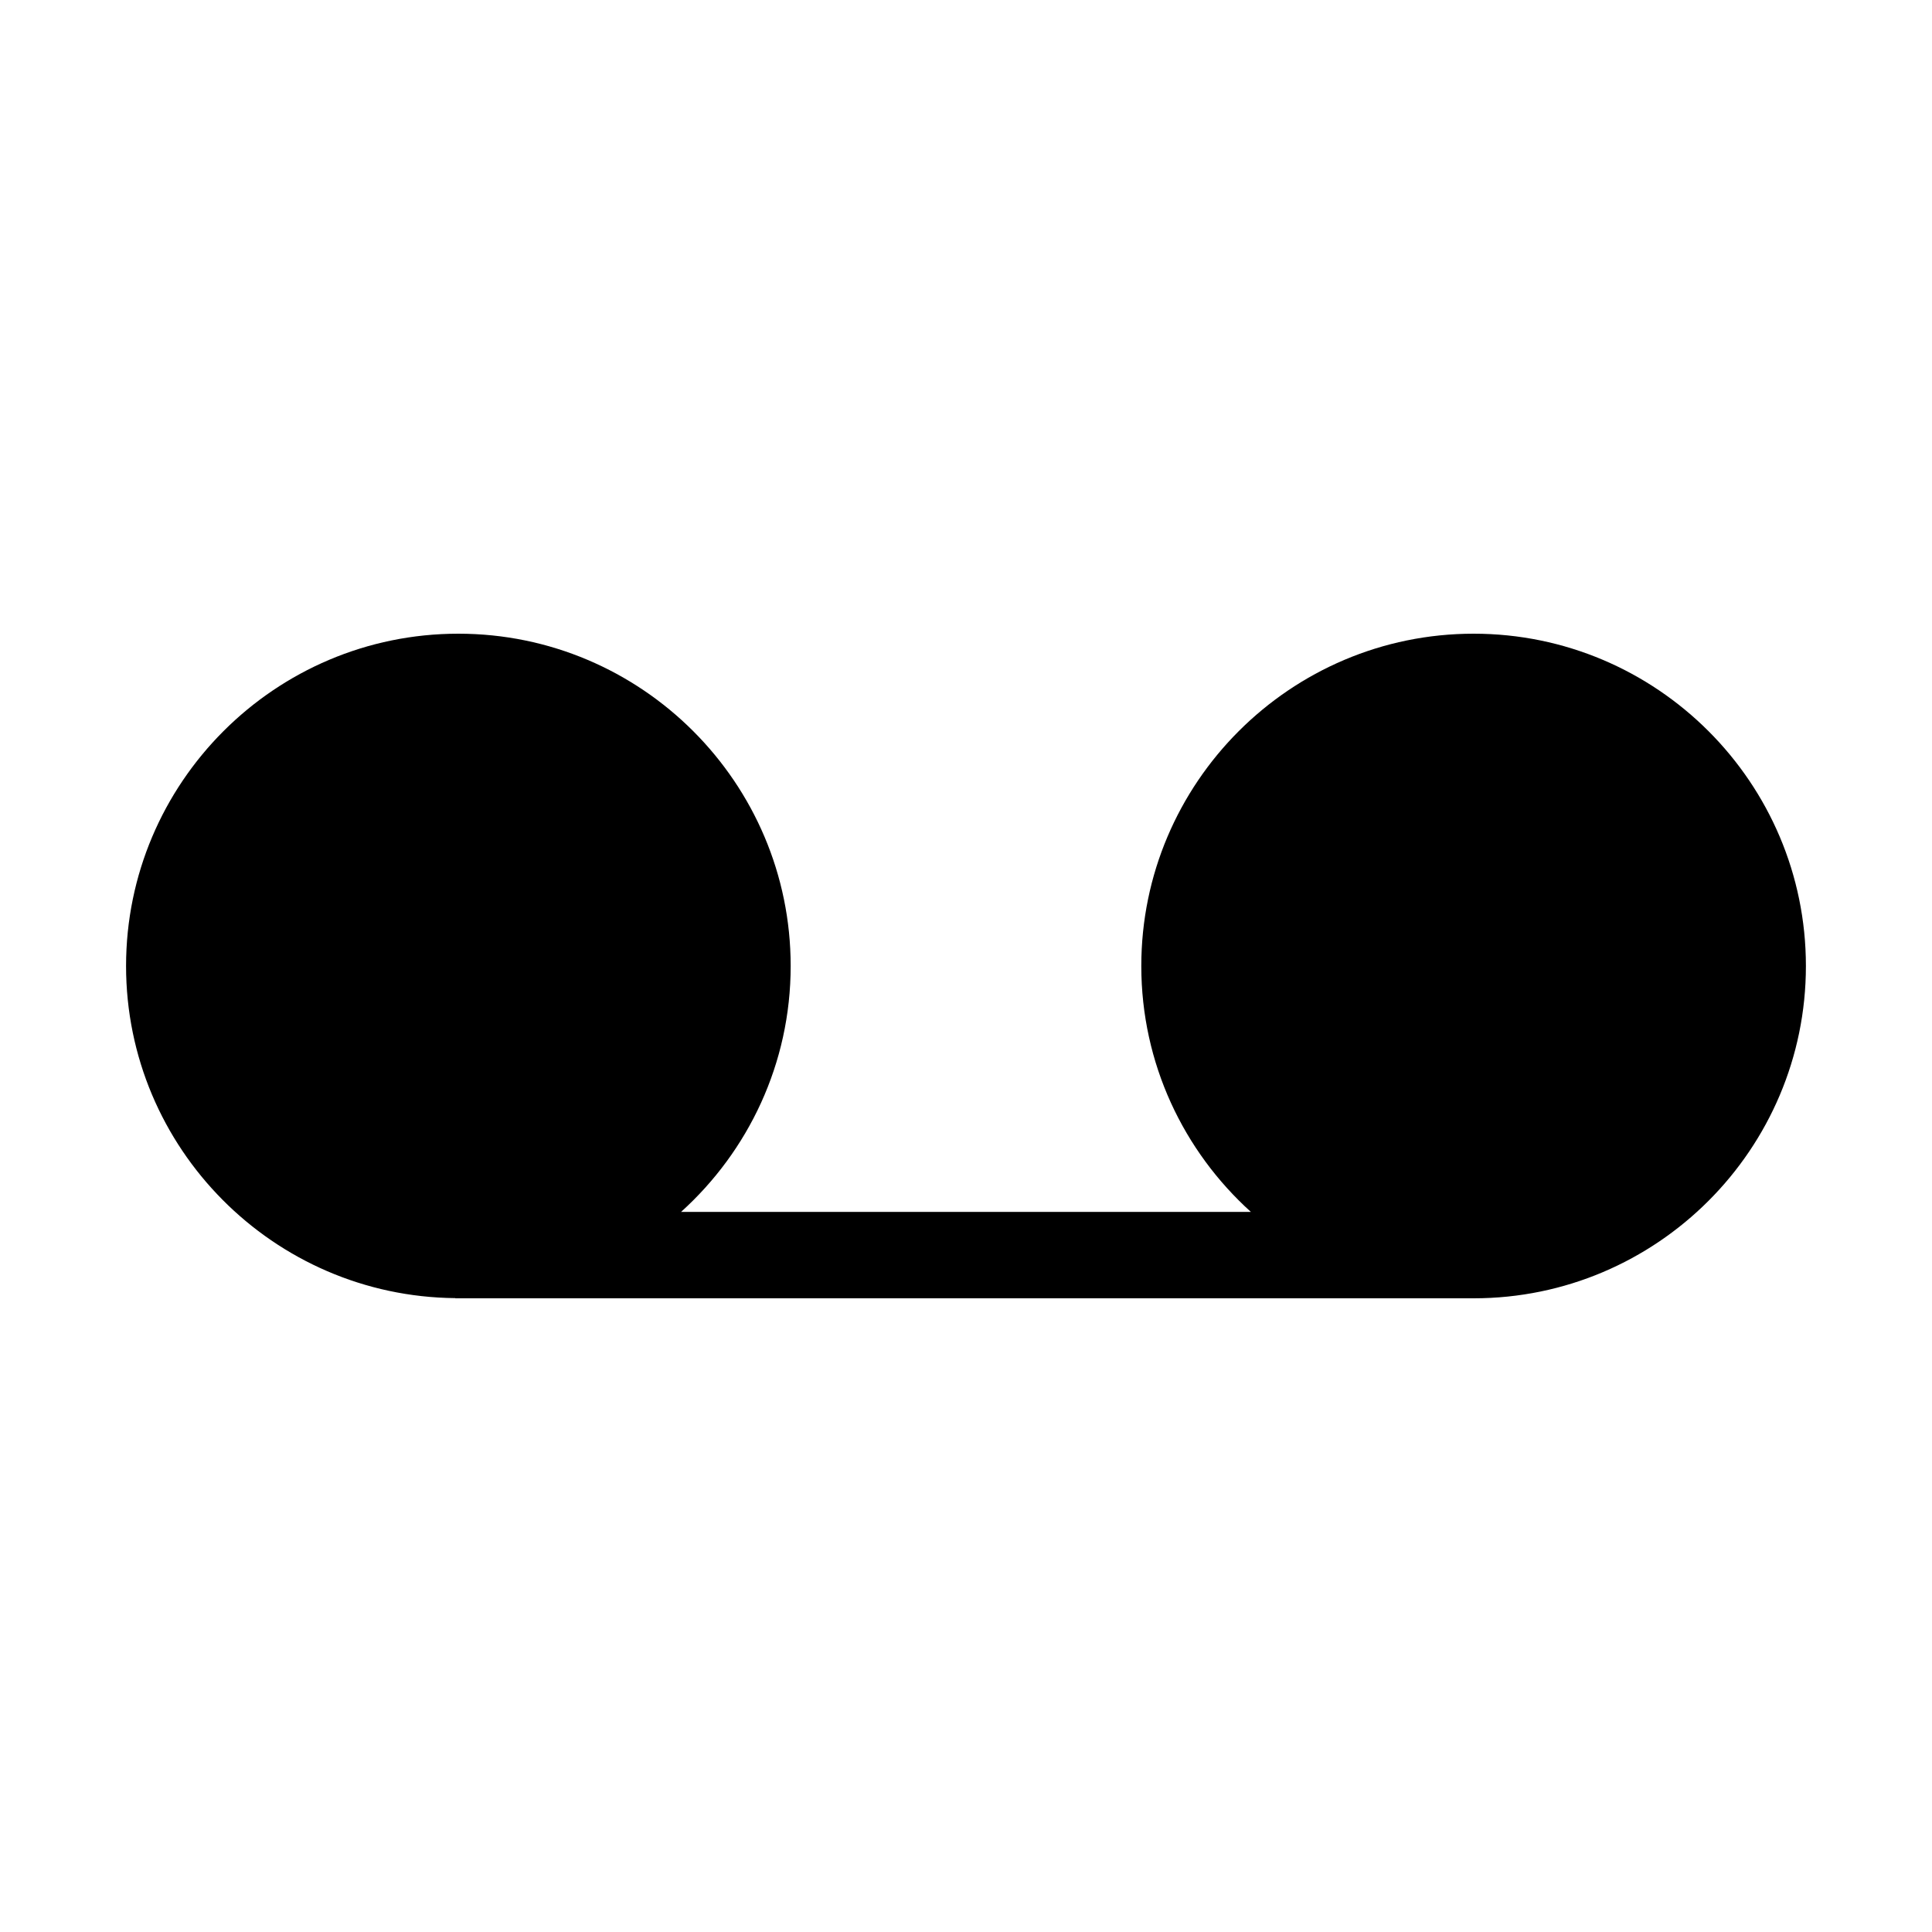 <?xml version="1.0" encoding="utf-8"?>
<!-- Generator: Adobe Illustrator 15.0.0, SVG Export Plug-In . SVG Version: 6.00 Build 0)  -->
<!DOCTYPE svg PUBLIC "-//W3C//DTD SVG 1.1//EN" "http://www.w3.org/Graphics/SVG/1.1/DTD/svg11.dtd">
<svg version="1.1" id="Layer_1" xmlns="http://www.w3.org/2000/svg" xmlns:xlink="http://www.w3.org/1999/xlink" x="0px" y="0px"
	 width="64px" height="64px" viewBox="0 0 64 64" enable-background="new 0 0 64 64" xml:space="preserve">
<g>
	<path d="M48.816,20.992c-6.069,0-11.009,4.938-11.009,11.008c0,3.231,1.404,6.135,3.63,8.146H22.561
		c2.227-2.012,3.631-4.915,3.631-8.146c0-6.07-4.939-11.008-11.009-11.008S4.176,25.93,4.176,32c0,6.034,4.883,10.946,10.905,11.002
		v0.006h0.102h33.633c6.07,0,11.007-4.938,11.007-11.008C59.823,25.93,54.887,20.992,48.816,20.992z"/>
</g>
</svg>
